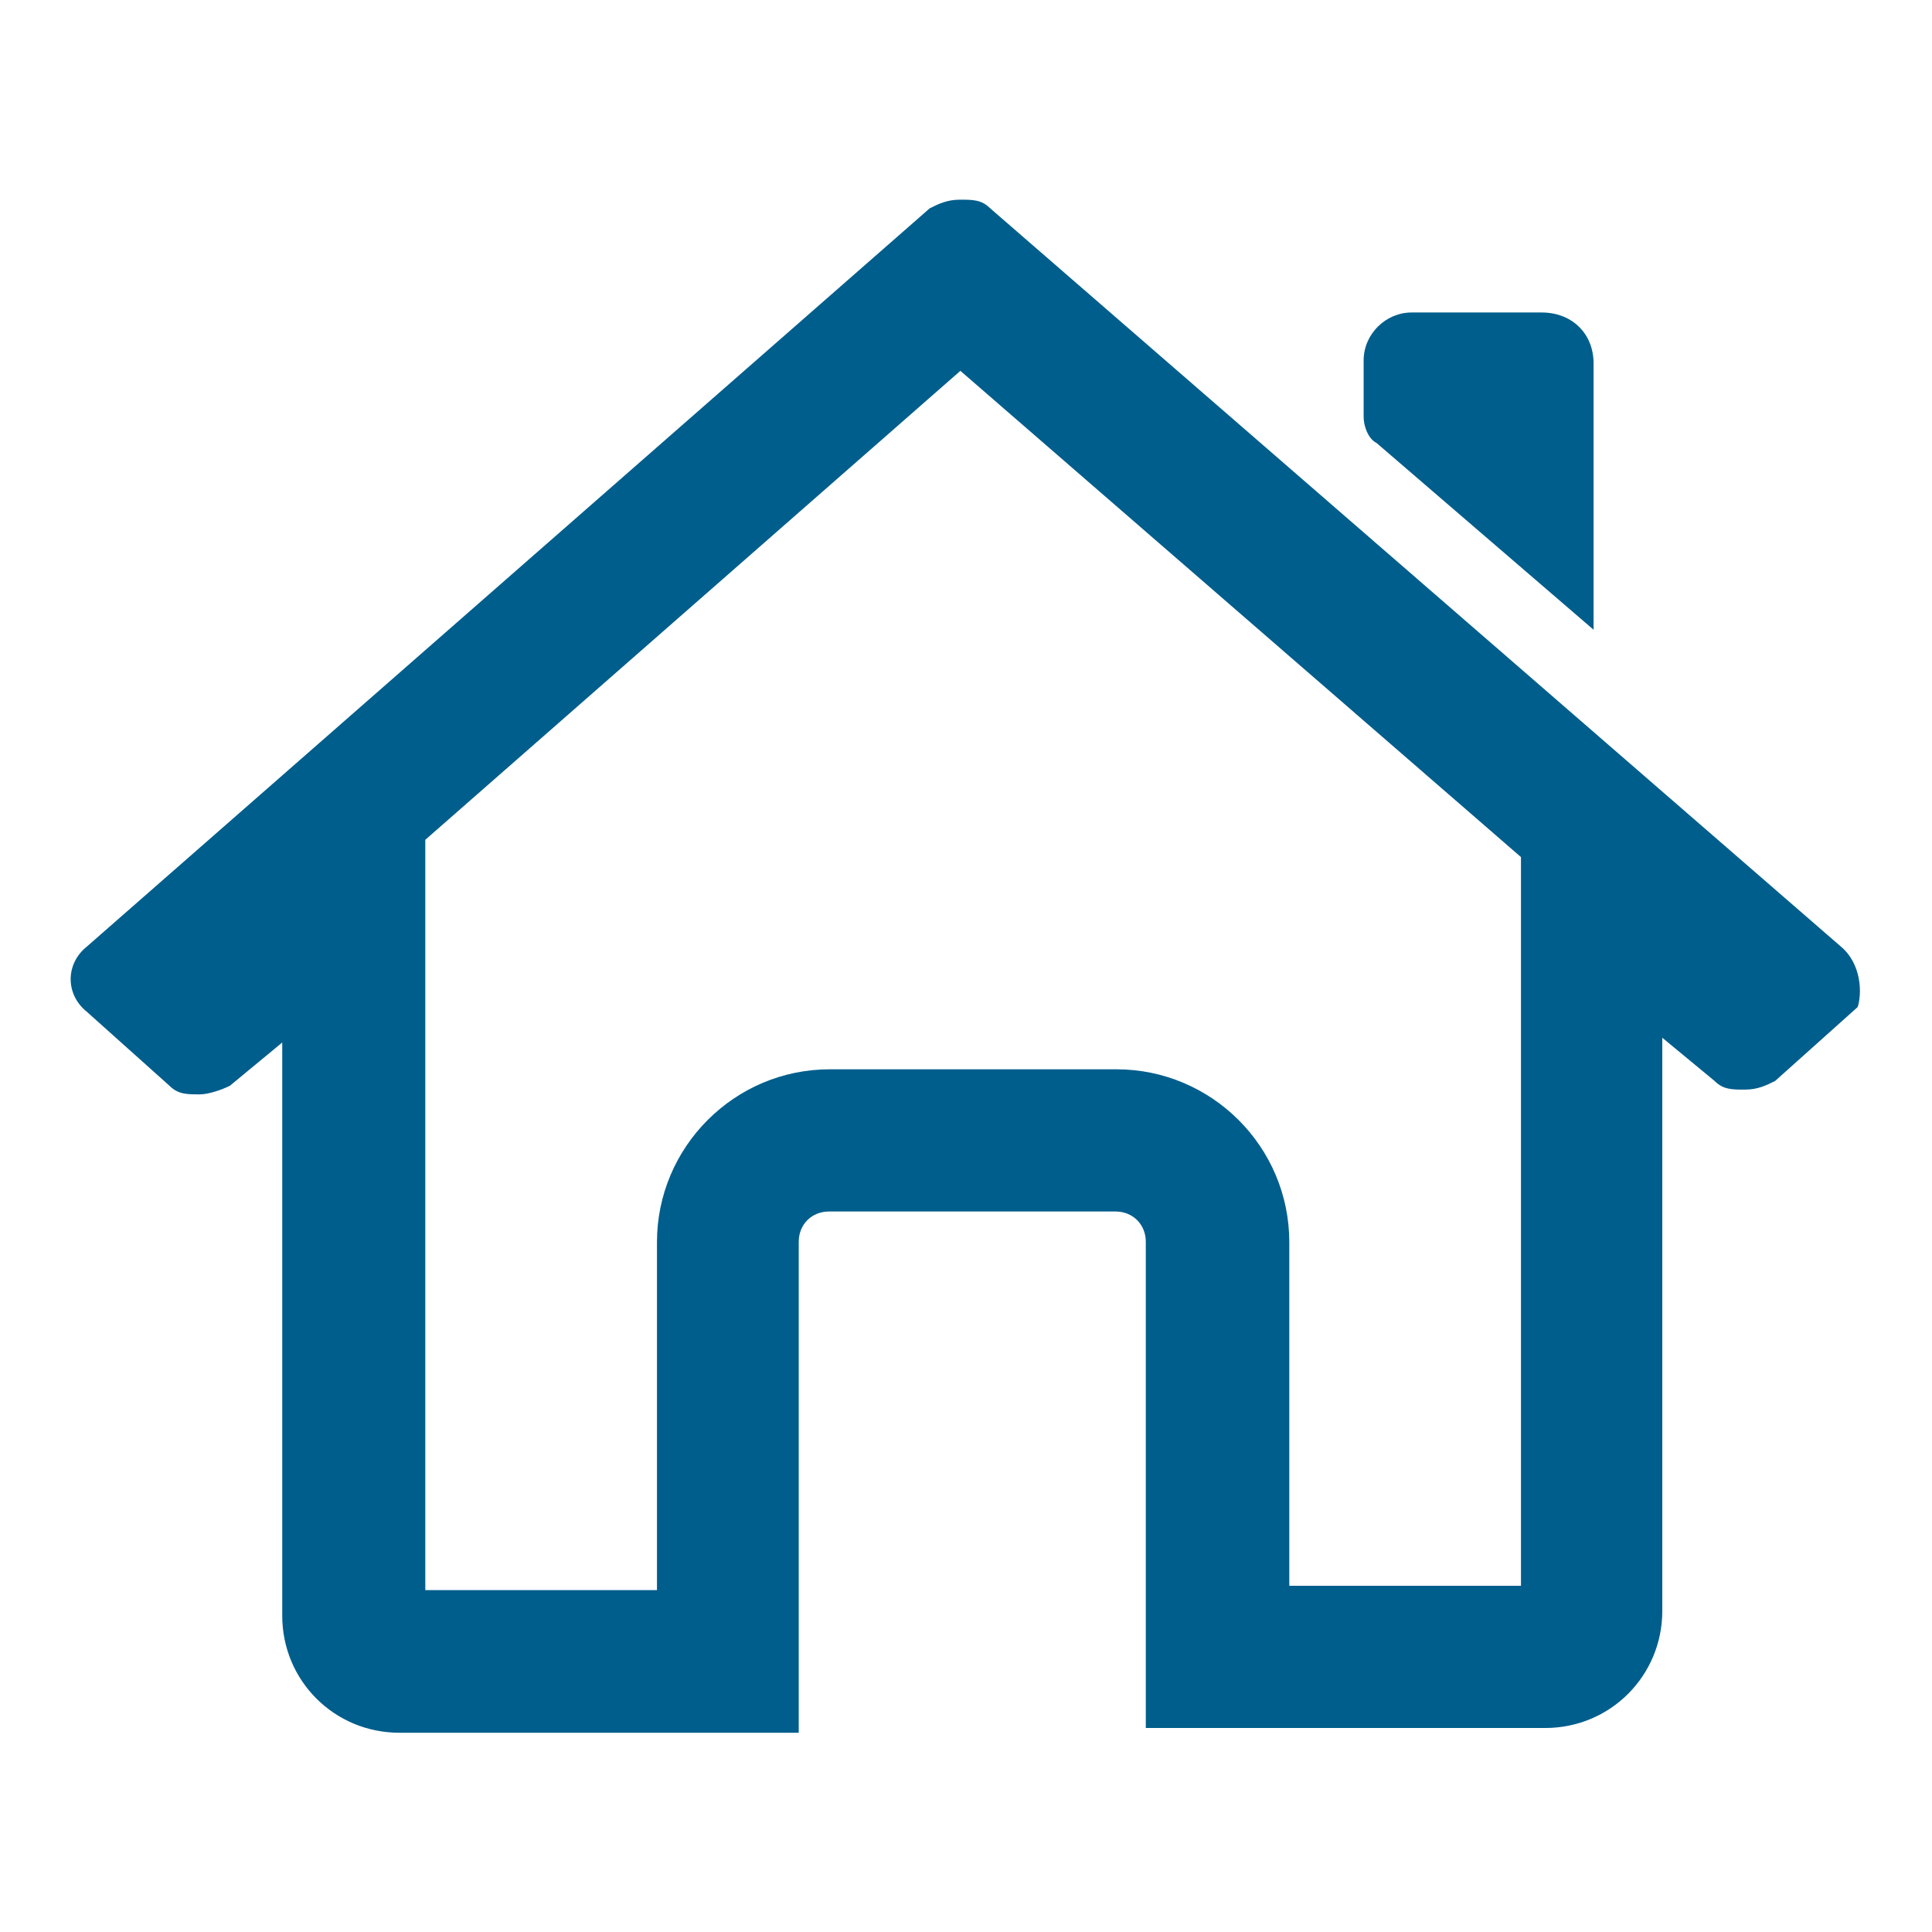 <?xml version="1.0" encoding="utf-8"?>
<!-- Generator: Adobe Illustrator 24.2.2, SVG Export Plug-In . SVG Version: 6.00 Build 0)  -->
<svg version="1.1" id="Layer_1" xmlns="http://www.w3.org/2000/svg" xmlns:xlink="http://www.w3.org/1999/xlink" x="0px" y="0px"
	 width="447px" height="447px" viewBox="0 0 447 447" style="enable-background:new 0 0 447 447;" xml:space="preserve">
<style type="text/css">
	.st0{fill:#005E8C;}
</style>
<g>
	<path class="st0" d="M222.2,85.8l129.7,112.5v41.8v126.8h-53.6v-79.5c0-22.1-18-40-40-40H192c-22.1,0-40,18-40,40v80.5H98.4V241.1
		v-46.8L222.2,85.8 M222.1,46.2c-3,0-5,1-7,2L20.1,219c-5,4-5,11.1,0,15.1l19.1,17.1c2,2,4,2,7,2c2,0,5-1,7-2l12.1-10v132.6
		c0,15.1,12.1,27.1,27.1,27.1h92.4V287.3c0-4,3-7,7-7h66.3c4,0,7,3,7,7v112.5h92.4c15.1,0,27.1-12.1,27.1-27.1V240.1l12.1,10
		c2,2,4,2,7,2c3,0,5-1,7-2l19.1-17.1c1-3,1-10-4-14.1L229.1,48.2C227.1,46.2,225.1,46.2,222.1,46.2L222.1,46.2z"/>
	<path class="st0" d="M356.7,72.3h-30.1c-6,0-11.1,5-11.1,11.1v13.1c0,2,1,5,3,6l50.2,43.2V84.3C368.8,77.3,363.8,72.3,356.7,72.3
		L356.7,72.3z"/>
</g>
</svg>
